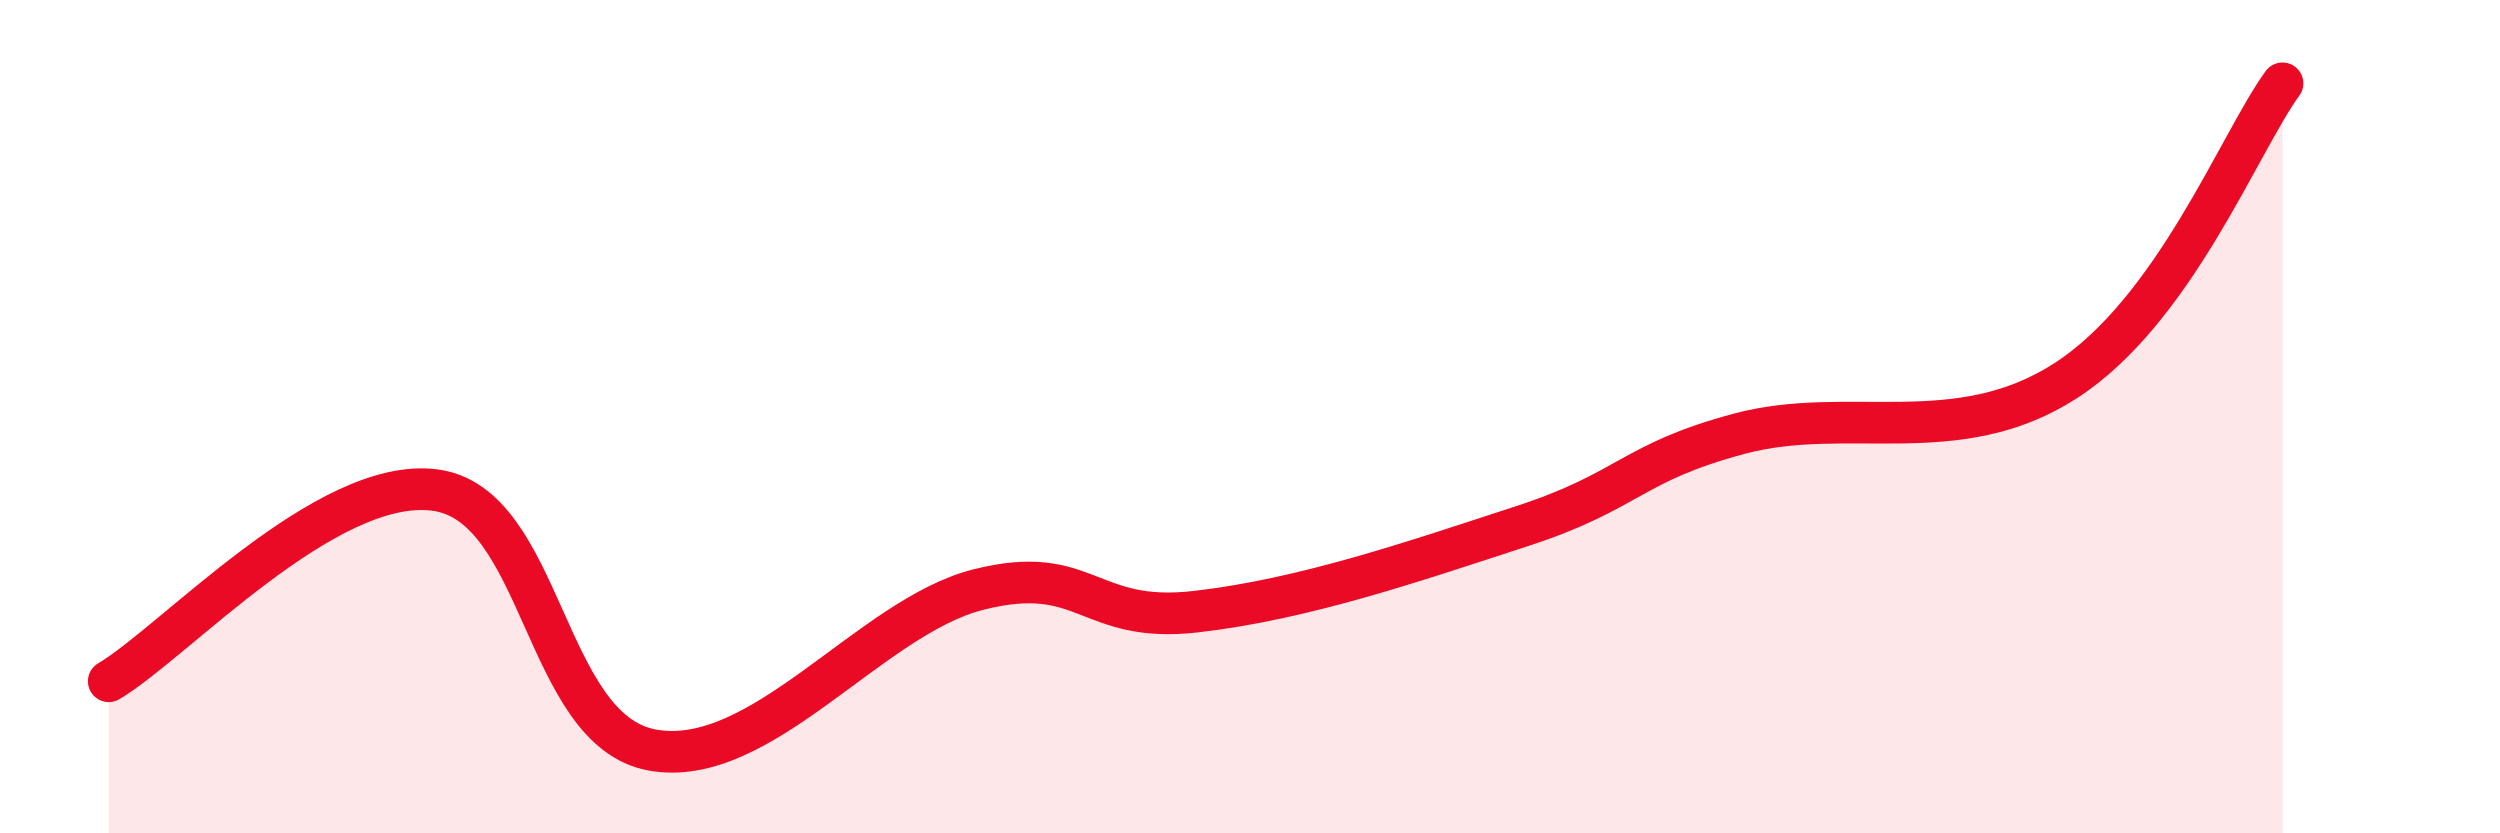 
    <svg width="60" height="20" viewBox="0 0 60 20" xmlns="http://www.w3.org/2000/svg">
      <path
        d="M 2.61,16.35 C 4.17,15.43 7.82,11.43 10.43,11.76 C 13.04,12.09 13.04,17.52 15.65,18 C 18.26,18.48 20.87,14.81 23.48,14.15 C 26.09,13.49 26.09,14.98 28.7,14.68 C 31.31,14.38 33.91,13.48 36.52,12.63 C 39.13,11.78 39.13,11.11 41.74,10.41 C 44.35,9.71 46.96,10.82 49.57,9.14 C 52.18,7.46 53.74,3.43 54.78,2L54.78 20L2.61 20Z"
        fill="#EB0A25"
        opacity="0.1"
        stroke-linecap="round"
        stroke-linejoin="round"
      />
      <path
        d="M 2.61,16.35 C 4.17,15.43 7.82,11.43 10.43,11.76 C 13.04,12.09 13.04,17.52 15.65,18 C 18.26,18.48 20.87,14.81 23.48,14.15 C 26.09,13.49 26.09,14.98 28.7,14.68 C 31.31,14.38 33.91,13.48 36.52,12.63 C 39.13,11.78 39.13,11.11 41.74,10.41 C 44.35,9.71 46.96,10.82 49.57,9.14 C 52.18,7.46 53.74,3.43 54.78,2"
        stroke="#EB0A25"
        stroke-width="1"
        fill="none"
        stroke-linecap="round"
        stroke-linejoin="round"
      />
    </svg>
  